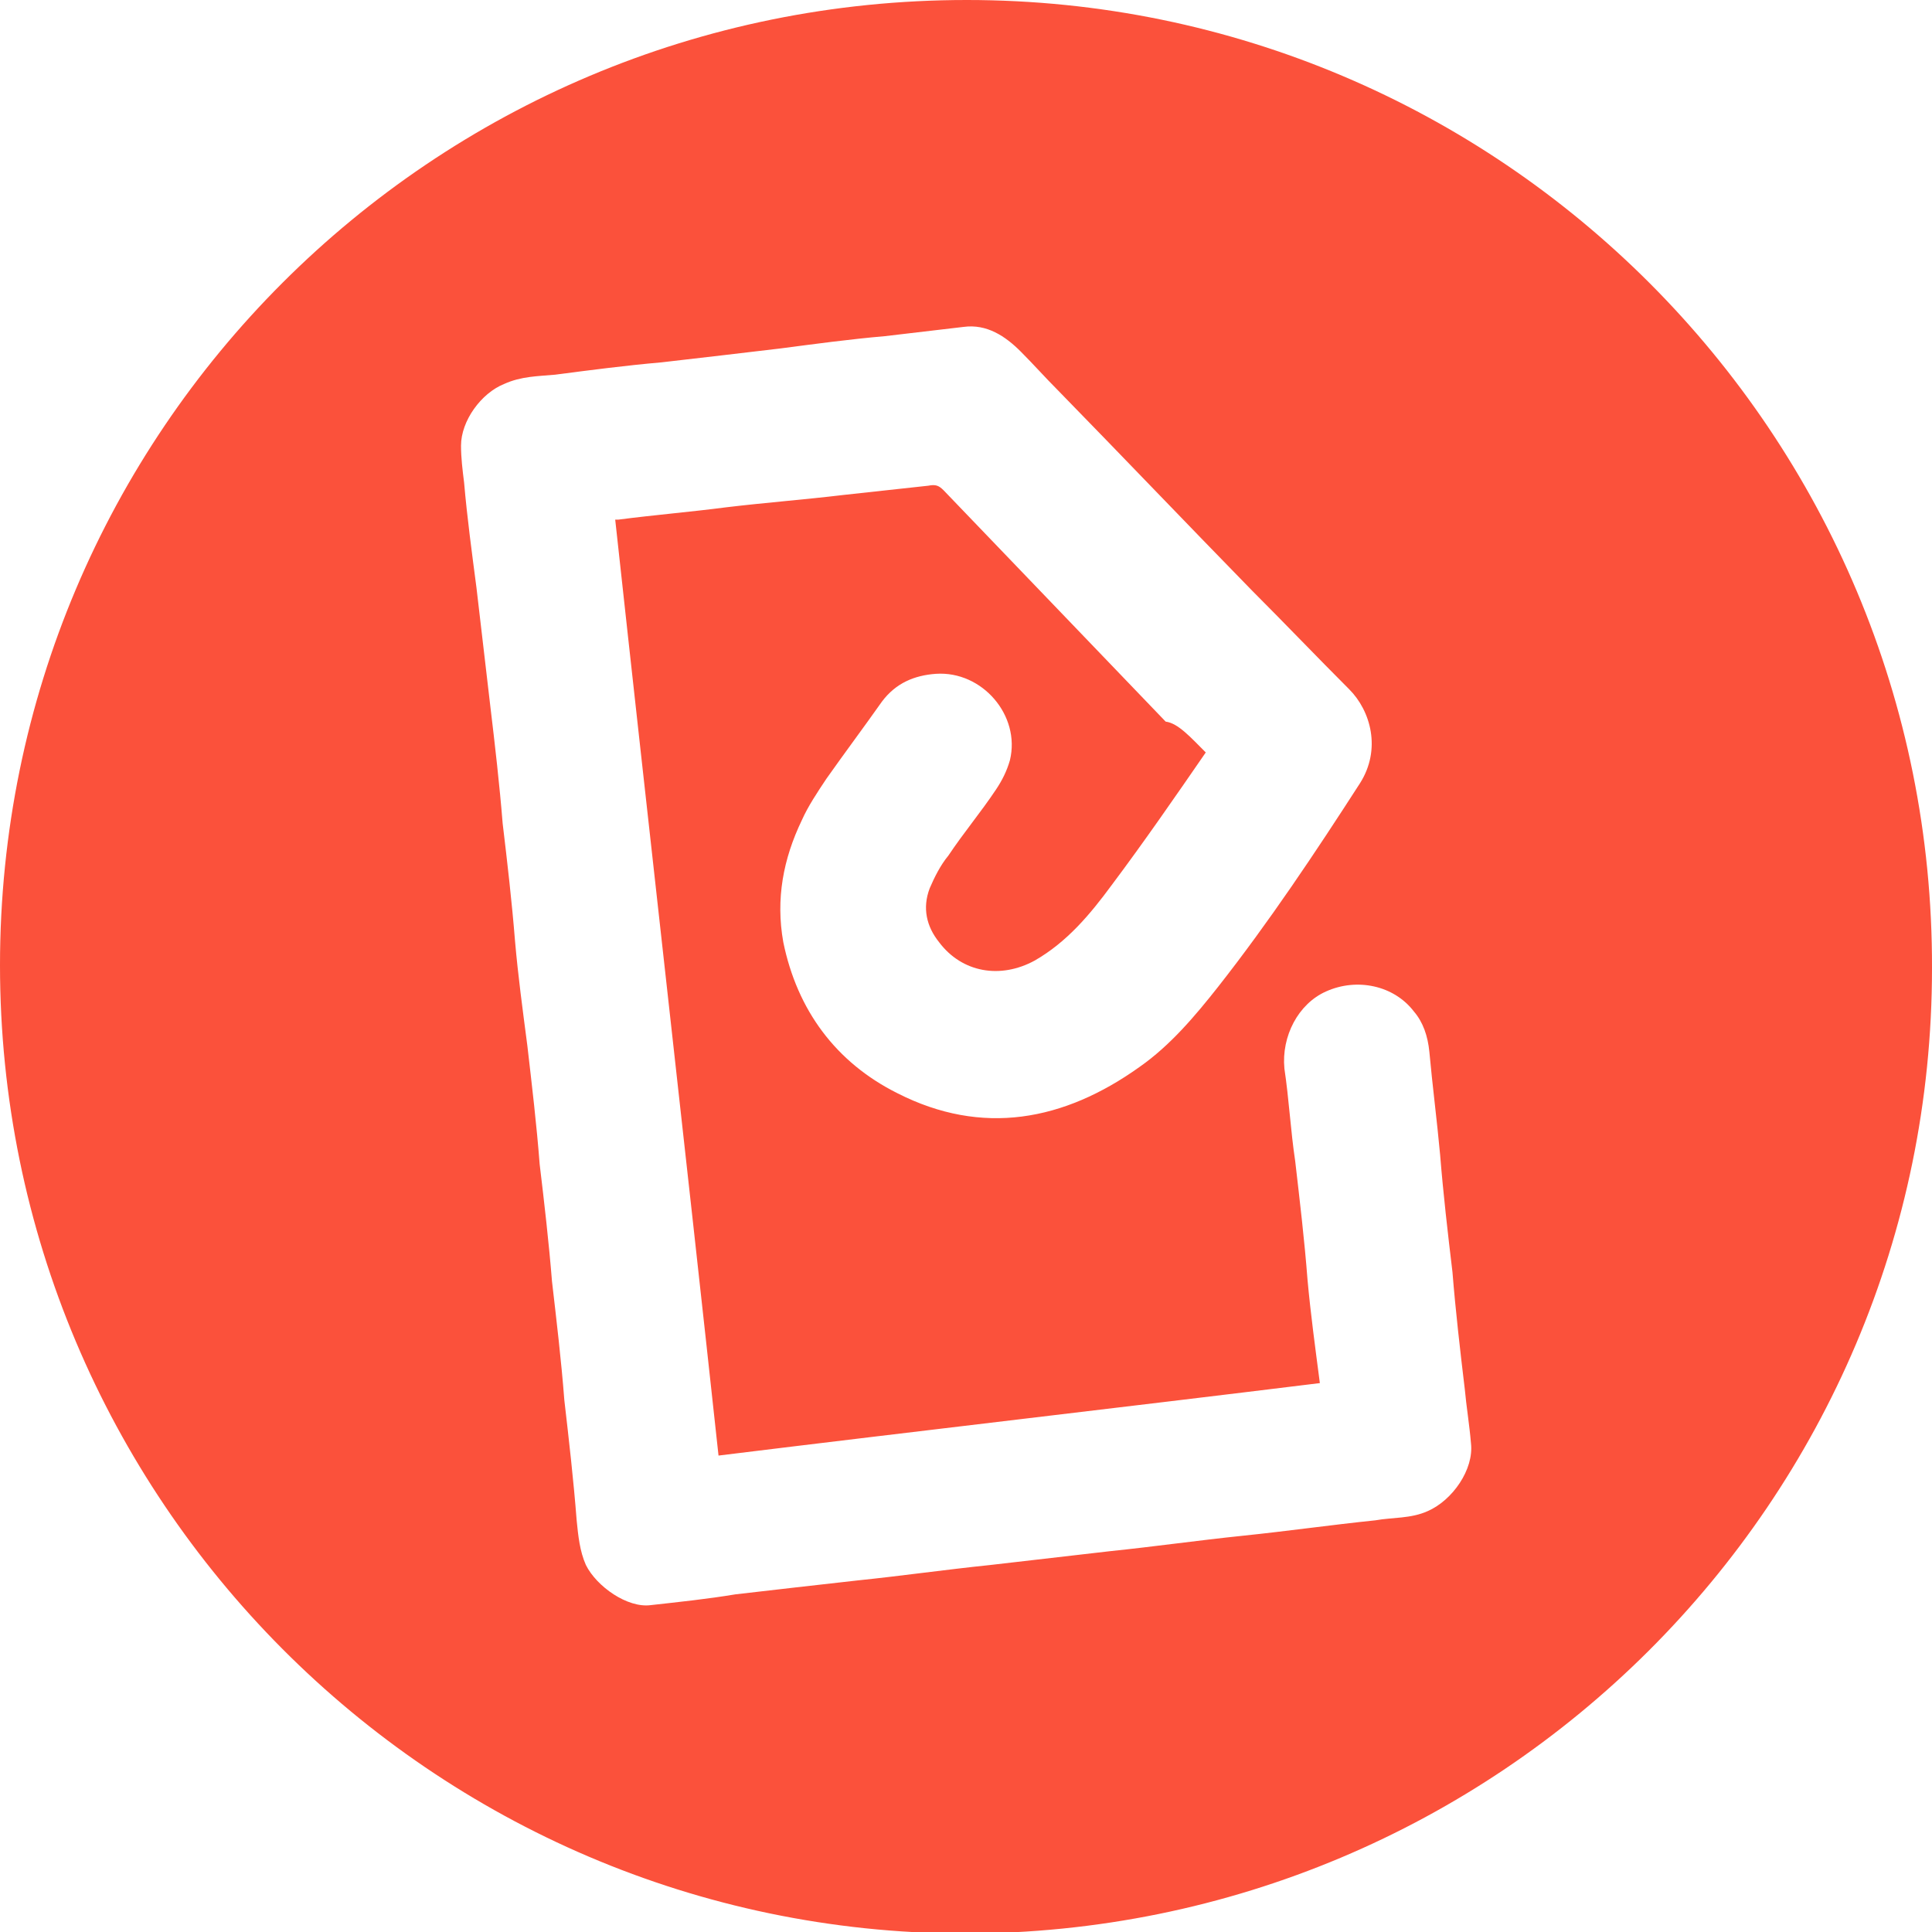 <?xml version="1.0" encoding="utf-8"?>
<!-- Generator: Adobe Illustrator 27.8.1, SVG Export Plug-In . SVG Version: 6.00 Build 0)  -->
<svg version="1.1" id="Layer_2_00000121266153273819023790000004169032687124573075_"
	 xmlns="http://www.w3.org/2000/svg" xmlns:xlink="http://www.w3.org/1999/xlink" x="0px" y="0px" viewBox="0 0 125.3 125.3"
	 style="enable-background:new 0 0 125.3 125.3;" xml:space="preserve">
<style type="text/css">
	.st0{fill:#FB513B;}
</style>
<g id="Layer_1-2">
	<path class="st0" d="M0,62.6C0,28,28,0,62.7,0c34.6,0,62.7,28.1,62.6,62.8c0,34.6-28.1,62.6-62.8,62.6C28,125.3,0,97.2,0,62.6z
		 M78.2,48.8c-2,2.9-4,5.8-6.1,8.6c-1.4,1.9-2.9,3.7-5,4.9c-2.2,1.2-4.7,0.8-6.2-1.2c-0.8-1-1.1-2.2-0.6-3.5
		c0.3-0.7,0.7-1.5,1.2-2.1c1-1.5,2.1-2.8,3.1-4.3c0.4-0.6,0.7-1.2,0.9-1.9c0.7-2.9-1.8-5.8-4.8-5.6c-1.4,0.1-2.6,0.6-3.5,1.8
		c-1.2,1.7-2.4,3.3-3.6,5c-0.6,0.9-1.2,1.8-1.6,2.7c-1.2,2.5-1.7,5.1-1.2,7.9c0.9,4.4,3.4,7.8,7.4,9.8c5.5,2.8,10.8,1.8,15.7-1.7
		c2-1.4,3.6-3.3,5.1-5.2c3.3-4.2,6.3-8.7,9.2-13.2c1.4-2.2,0.7-4.7-0.7-6.1c-2.1-2.1-4.2-4.3-6.3-6.4c-4.2-4.3-8.4-8.7-12.6-13
		c-0.8-0.8-1.6-1.7-2.4-2.5c-1-1-2.2-1.8-3.7-1.6c-1.7,0.2-3.4,0.4-5.1,0.6c-2.3,0.2-4.5,0.5-6.8,0.8c-2.5,0.3-5.1,0.6-7.7,0.9
		c-2.3,0.2-4.6,0.5-6.9,0.8c-1.1,0.1-2.2,0.1-3.3,0.6c-1.5,0.6-2.8,2.4-2.8,4c0,0.8,0.1,1.6,0.2,2.4c0.2,2.3,0.5,4.5,0.8,6.8
		c0.3,2.6,0.6,5.1,0.9,7.7c0.3,2.5,0.6,5.1,0.8,7.6c0.3,2.5,0.6,5.1,0.8,7.6c0.2,2.3,0.5,4.5,0.8,6.8c0.3,2.6,0.6,5.1,0.8,7.7
		c0.3,2.5,0.6,5.1,0.8,7.6c0.3,2.6,0.6,5.1,0.8,7.7c0.3,2.6,0.6,5.2,0.8,7.8c0.1,1,0.2,2,0.6,2.9c0.7,1.4,2.7,2.8,4.2,2.6
		c1.8-0.2,3.7-0.4,5.5-0.7c2.6-0.3,5.2-0.6,7.9-0.9c2.9-0.3,5.7-0.7,8.6-1c2.6-0.3,5.2-0.6,7.8-0.9c2.9-0.3,5.7-0.7,8.6-1
		s5.7-0.7,8.6-1c1.1-0.2,2.3-0.1,3.4-0.6c1.6-0.7,3-2.7,2.8-4.4c-0.1-1.2-0.3-2.4-0.4-3.5c-0.3-2.5-0.6-5.1-0.8-7.6
		c-0.3-2.5-0.6-5.1-0.8-7.6c-0.2-2.2-0.5-4.5-0.7-6.7c-0.1-1-0.4-1.9-1-2.6c-1.3-1.7-3.7-2.2-5.7-1.3c-1.8,0.8-2.9,2.9-2.7,5
		c0.3,2,0.4,4,0.7,6c0.3,2.6,0.6,5.1,0.8,7.7c0.2,2.2,0.5,4.4,0.8,6.7c-13,1.6-26,3.1-39,4.7c-2.2-20.3-4.5-40.5-6.7-60.7
		c0.1,0,0.2,0,0.2,0c2.3-0.3,4.7-0.5,7-0.8c2.5-0.3,5.1-0.5,7.6-0.8c1.8-0.2,3.7-0.4,5.5-0.6c0.5-0.1,0.7,0,1,0.3
		c4.8,5,9.6,10,14.4,15C76.4,46.9,77.2,47.8,78.2,48.8L78.2,48.8z"/>
</g>
</svg>

